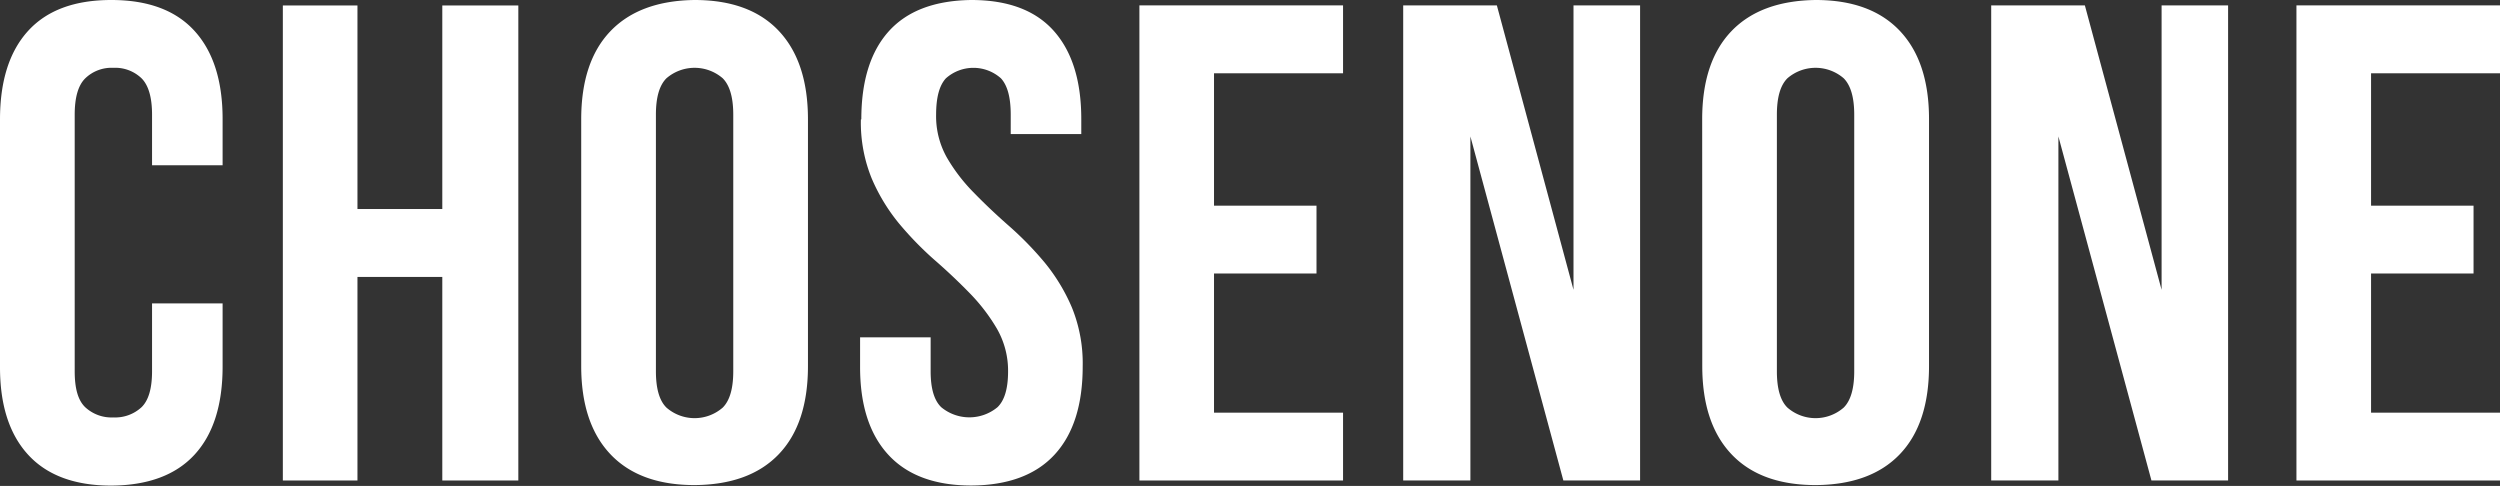 <svg viewBox="0 0 283.46 55.1" xmlns="http://www.w3.org/2000/svg" data-name="Vrstva 1" id="Vrstva_1"><rect x="0" y="0" width="283.46" height="55.1" fill="#333333" stroke="none"/><defs><style>.cls-1{fill:#fff;}</style></defs><title>CHSN_LOGO_WHITE</title><path d="M25.24,34.4v7.16q0,6.54-3.19,10t-9.43,3.5q-6.22,0-9.43-3.5T0,41.56v-28Q0,7,3.19,3.5T12.62,0q6.24,0,9.43,3.5t3.19,10v5.24h-8V13c0-1.95-.4-3.33-1.19-4.12a4.31,4.31,0,0,0-3.2-1.19A4.28,4.28,0,0,0,9.66,8.89c-.8.79-1.19,2.17-1.19,4.12V42.09c0,2,.39,3.31,1.19,4.08a4.39,4.39,0,0,0,3.19,1.16,4.41,4.41,0,0,0,3.2-1.16c.79-.77,1.19-2.12,1.19-4.08V34.4Z" class="cls-1"></path><polygon points="40.53 54.48 32.07 54.48 32.07 0.62 40.53 0.62 40.53 23.7 50.15 23.7 50.15 0.62 58.77 0.62 58.77 54.48 50.15 54.48 50.15 31.4 40.53 31.4 40.53 54.48" class="cls-1"></polygon><path d="M65.9,13.54q0-6.54,3.31-10T78.75,0Q85,0,88.3,3.5t3.31,10v28q0,6.54-3.31,10t-9.55,3.5q-6.23,0-9.54-3.5t-3.31-10ZM74.37,42.1c0,1.95.39,3.32,1.19,4.11a4.85,4.85,0,0,0,6.39,0c.79-.79,1.19-2.16,1.19-4.11V13c0-1.95-.4-3.32-1.19-4.12a4.88,4.88,0,0,0-6.39,0c-.8.8-1.19,2.17-1.19,4.12Z" class="cls-1"></path><path d="M97.66,13.54q0-6.54,3.12-10T110.13,0q6.23,0,9.35,3.5t3.12,10v1.7h-8V13c0-1.95-.37-3.32-1.11-4.12a4.69,4.69,0,0,0-6.24,0c-.74.8-1.11,2.17-1.11,4.12a9.54,9.54,0,0,0,1.23,4.88,19.81,19.81,0,0,0,3.08,4q1.84,1.89,4,3.78a37.6,37.6,0,0,1,4,4.11,21,21,0,0,1,3.08,5.08,16.8,16.8,0,0,1,1.23,6.7q0,6.54-3.19,10t-9.43,3.5q-6.22,0-9.43-3.5t-3.19-10V38.25h8V42.1c0,1.95.4,3.3,1.2,4.07a5,5,0,0,0,6.38,0c.8-.77,1.2-2.12,1.2-4.07A9.55,9.55,0,0,0,113,37.21a20.87,20.87,0,0,0-3.08-4c-1.23-1.26-2.56-2.52-4-3.77a37.7,37.7,0,0,1-4-4.12,21,21,0,0,1-3.08-5.08,16.8,16.8,0,0,1-1.23-6.7" class="cls-1"></path><polygon points="137.65 23.32 149.27 23.32 149.27 31.01 137.65 31.01 137.65 46.79 152.28 46.79 152.28 54.48 129.19 54.48 129.19 0.61 152.28 0.61 152.28 8.31 137.65 8.31 137.65 23.32" class="cls-1"></polygon><polygon points="166.72 15.47 166.72 54.48 159.1 54.48 159.1 0.61 169.72 0.61 178.41 32.86 178.41 0.61 185.96 0.61 185.96 54.48 177.26 54.48 166.72 15.47" class="cls-1"></polygon><path d="M193,13.54q0-6.54,3.31-10T205.87,0q6.23,0,9.54,3.5t3.31,10v28q0,6.54-3.31,10t-9.54,3.5q-6.24,0-9.55-3.5t-3.31-10Zm8.47,28.56c0,1.95.39,3.32,1.19,4.11a4.85,4.85,0,0,0,6.39,0c.79-.79,1.19-2.16,1.19-4.11V13c0-1.95-.4-3.32-1.19-4.12a4.88,4.88,0,0,0-6.39,0c-.8.8-1.19,2.17-1.19,4.12Z" class="cls-1"></path><polygon points="233.39 15.47 233.39 54.48 225.77 54.48 225.77 0.61 236.39 0.61 245.09 32.86 245.09 0.61 252.63 0.61 252.63 54.48 243.94 54.48 233.39 15.47" class="cls-1"></polygon><polygon points="268.84 23.32 280.46 23.32 280.46 31.01 268.84 31.01 268.84 46.79 283.46 46.79 283.46 54.48 260.38 54.48 260.38 0.61 283.46 0.61 283.46 8.31 268.84 8.31 268.84 23.32" class="cls-1"></polygon></svg>